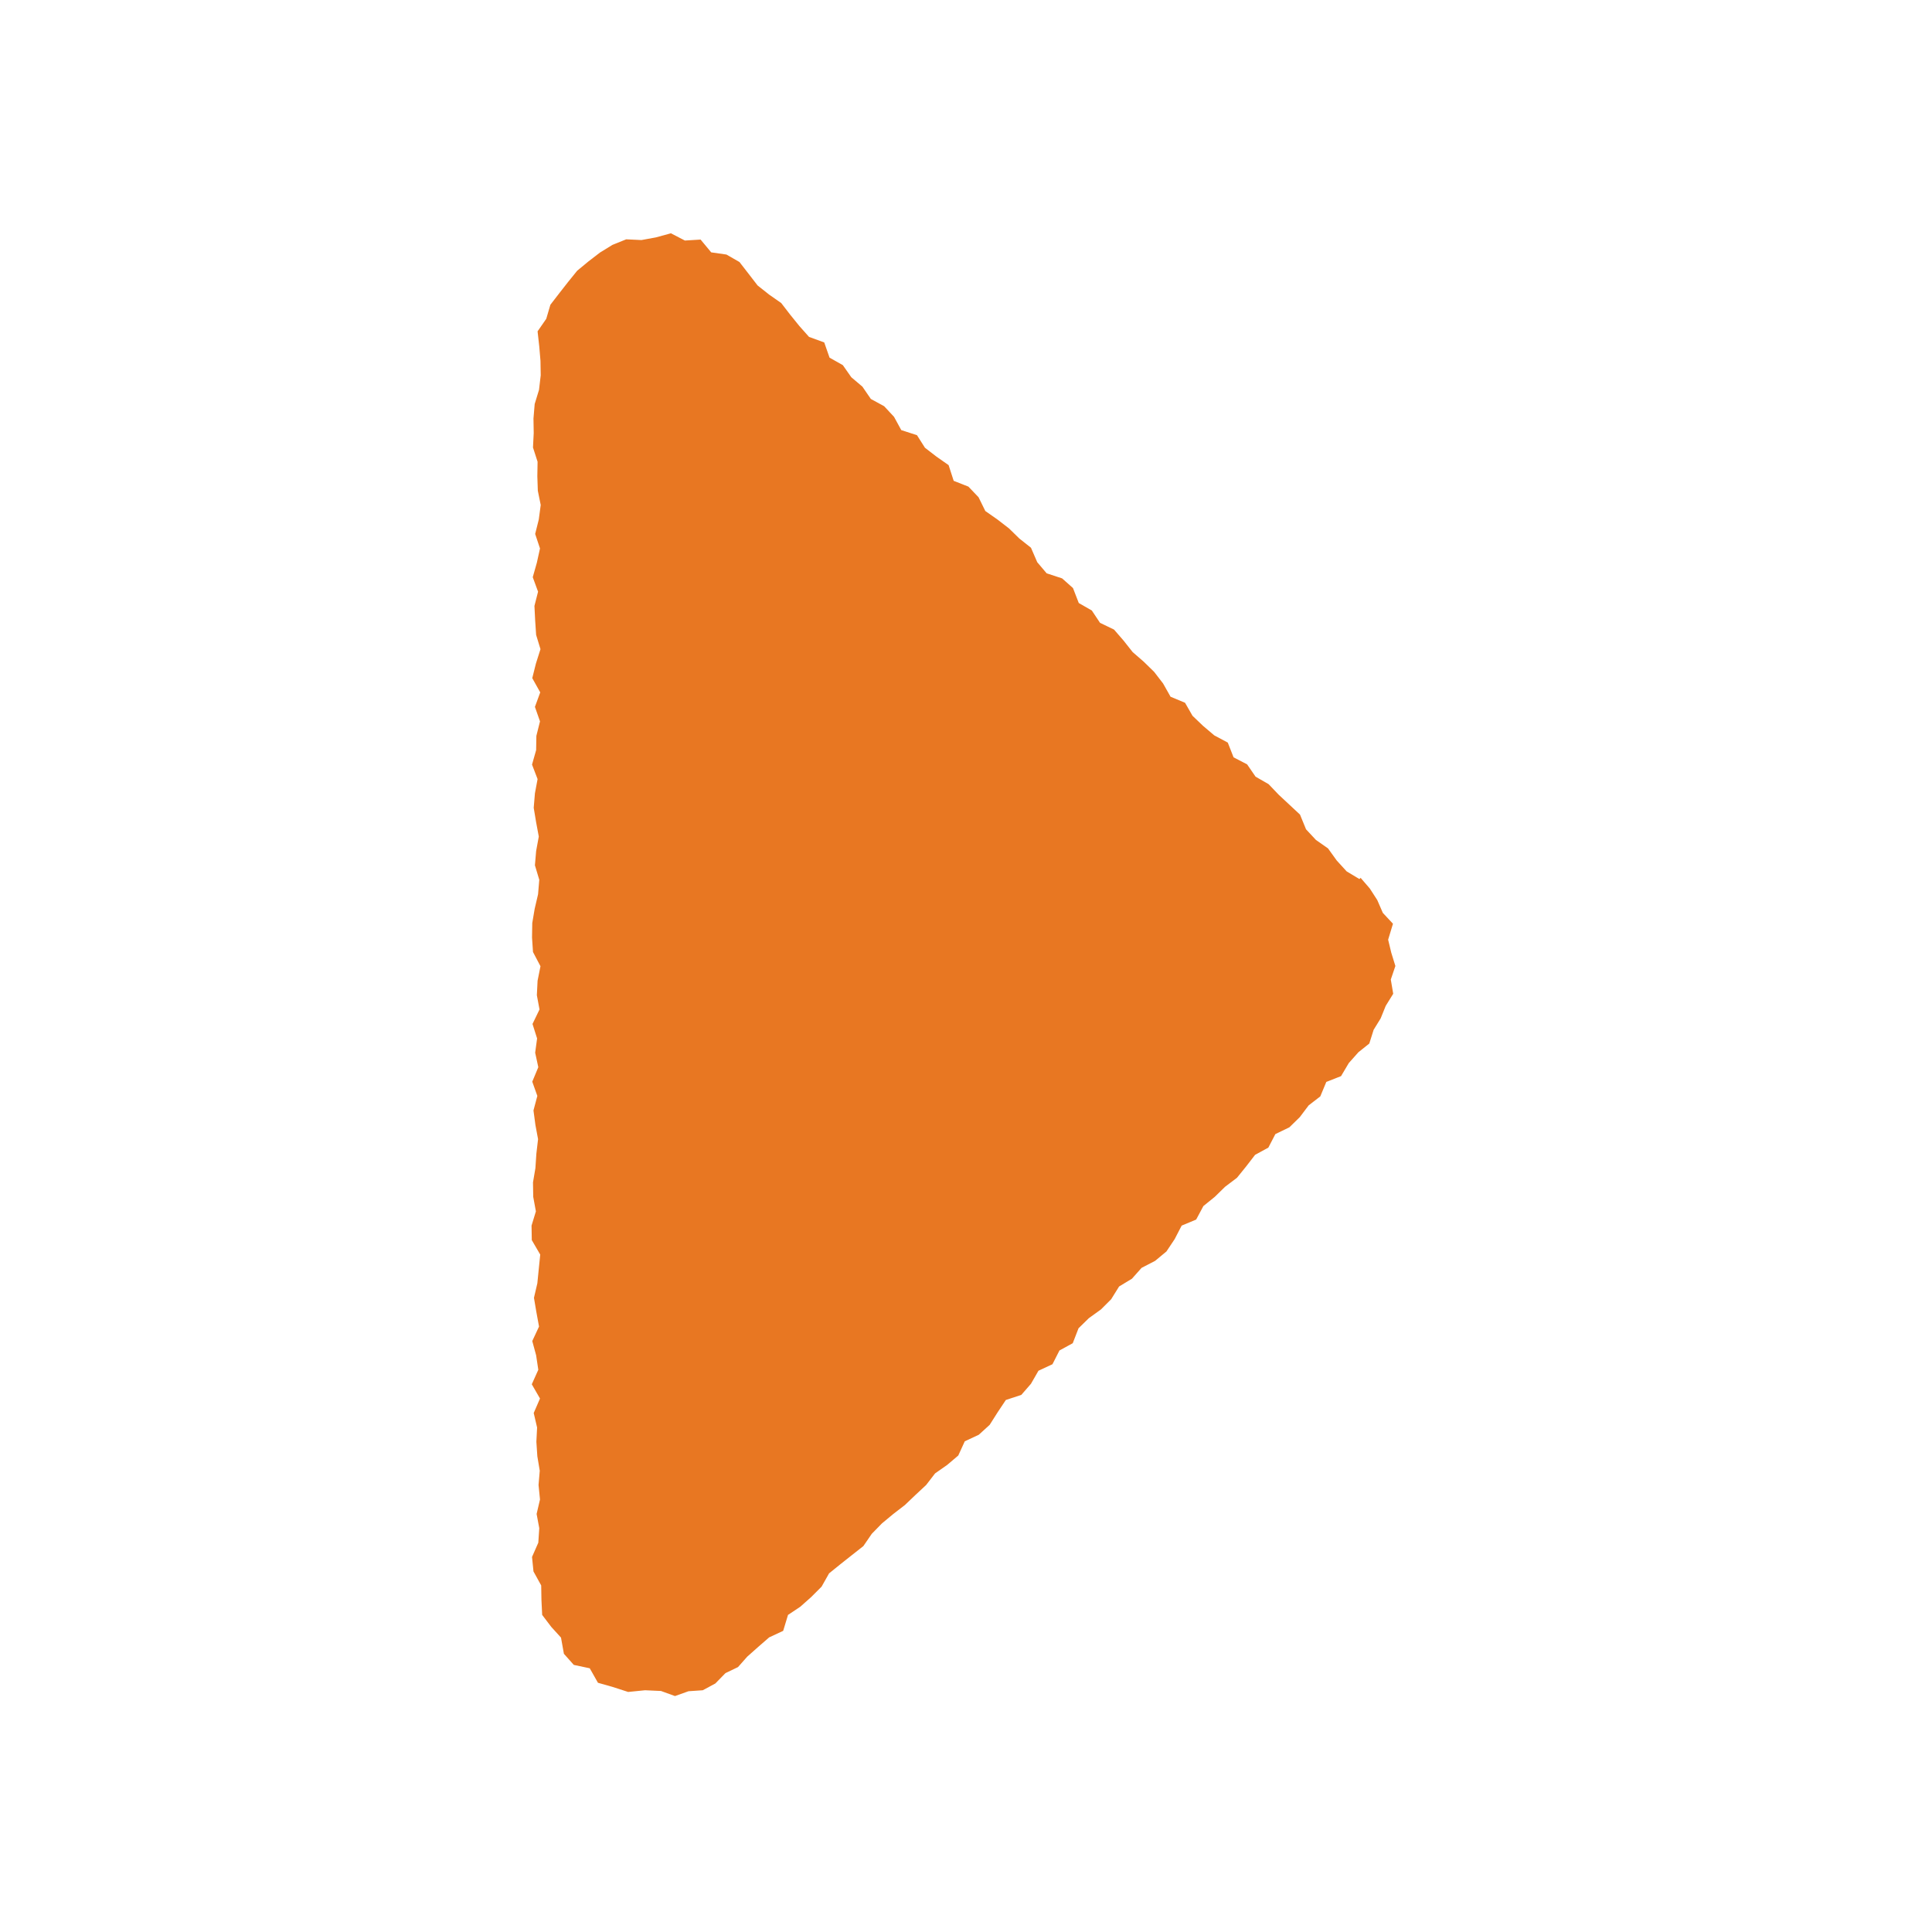<svg width="80" height="80" viewBox="0 0 80 80" fill="none" xmlns="http://www.w3.org/2000/svg">
<path d="M56.34 36.35L56.72 36.79L57.03 37.27L57.26 37.8L57.68 38.25L57.48 38.91L57.61 39.45L57.78 40L57.59 40.56L57.69 41.15L57.38 41.65L57.17 42.17L56.88 42.64L56.7 43.21L56.25 43.57L55.85 44.02L55.53 44.56L54.92 44.8L54.67 45.4L54.19 45.77L53.82 46.26L53.39 46.68L52.81 46.96L52.52 47.52L51.97 47.82L51.6 48.3L51.22 48.77L50.73 49.14L50.3 49.56L49.83 49.94L49.53 50.5L48.93 50.75L48.64 51.31L48.3 51.82L47.83 52.21L47.27 52.5L46.87 52.95L46.34 53.27L46.01 53.8L45.59 54.22L45.09 54.58L44.66 55L44.42 55.62L43.87 55.92L43.58 56.49L43 56.76L42.69 57.3L42.29 57.76L41.65 57.97L41.31 58.48L40.98 59L40.53 59.41L39.95 59.68L39.68 60.27L39.22 60.66L38.72 61.01L38.35 61.49L37.91 61.9L37.47 62.32L36.99 62.69L36.52 63.08L36.1 63.51L35.75 64.02L35.28 64.39L34.8 64.77L34.33 65.15L34.02 65.7L33.59 66.13L33.14 66.53L32.63 66.87L32.43 67.53L31.85 67.8L31.39 68.2L30.94 68.6L30.56 69.03L30.04 69.28L29.62 69.71L29.1 69.99L28.51 70.03L27.95 70.23L27.37 70.02L26.71 69.99L26.01 70.06L25.36 69.85L24.76 69.68L24.42 69.08L23.76 68.94L23.35 68.48L23.23 67.81L22.83 67.37L22.45 66.87L22.42 66.25L22.41 65.65L22.09 65.07L22.03 64.47L22.29 63.88L22.33 63.28L22.22 62.69L22.36 62.09L22.3 61.49L22.35 60.9L22.25 60.3L22.21 59.7L22.24 59.11L22.1 58.51L22.36 57.91L22.02 57.32L22.29 56.72L22.2 56.12L22.04 55.53L22.32 54.93L22.21 54.33L22.11 53.74L22.25 53.14L22.31 52.54L22.37 51.95L22.02 51.35L22.01 50.75L22.19 50.16L22.08 49.56L22.07 48.96L22.17 48.37L22.21 47.77L22.28 47.17L22.17 46.58L22.09 45.98L22.25 45.38L22.04 44.79L22.29 44.19L22.16 43.59L22.24 43L22.05 42.4L22.34 41.8L22.23 41.21L22.26 40.61L22.38 40.01L22.07 39.42L22.03 38.82L22.04 38.22L22.14 37.63L22.28 37.03L22.33 36.43L22.15 35.83L22.2 35.24L22.31 34.64L22.2 34.05L22.1 33.45L22.15 32.85L22.26 32.26L22.03 31.66L22.2 31.06L22.21 30.47L22.36 29.87L22.15 29.27L22.37 28.67L22.04 28.08L22.19 27.48L22.38 26.88L22.2 26.29L22.16 25.69L22.13 25.09L22.28 24.5L22.06 23.9L22.23 23.3L22.36 22.71L22.16 22.11L22.31 21.51L22.39 20.91L22.27 20.32L22.25 19.72L22.26 19.12L22.07 18.53L22.1 17.93L22.09 17.33L22.14 16.73L22.32 16.14L22.39 15.54L22.38 14.94L22.33 14.35L22.26 13.72L22.62 13.2L22.79 12.62L23.16 12.14L23.52 11.68L23.9 11.21L24.36 10.83L24.84 10.46L25.36 10.14L25.93 9.91L26.56 9.94L27.16 9.83L27.78 9.66L28.36 9.96L29.01 9.92L29.45 10.45L30.08 10.54L30.62 10.85L31 11.34L31.37 11.82L31.85 12.2L32.35 12.55L32.72 13.03L33.1 13.5L33.5 13.95L34.13 14.18L34.35 14.81L34.9 15.12L35.25 15.62L35.71 16.01L36.06 16.52L36.61 16.82L37.02 17.26L37.32 17.81L37.97 18.02L38.3 18.54L38.78 18.91L39.28 19.26L39.49 19.91L40.1 20.15L40.52 20.59L40.8 21.16L41.3 21.51L41.78 21.88L42.21 22.3L42.69 22.68L42.95 23.28L43.34 23.74L43.98 23.95L44.43 24.35L44.67 24.97L45.21 25.28L45.55 25.79L46.13 26.07L46.52 26.52L46.9 27L47.36 27.4L47.79 27.82L48.16 28.3L48.47 28.85L49.07 29.1L49.38 29.64L49.82 30.06L50.28 30.45L50.84 30.75L51.08 31.36L51.64 31.65L51.99 32.16L52.53 32.47L52.95 32.91L53.39 33.32L53.83 33.73L54.08 34.34L54.49 34.78L54.99 35.13L55.35 35.63L55.76 36.08L56.29 36.4" fill="#E87722"/>
</svg>
